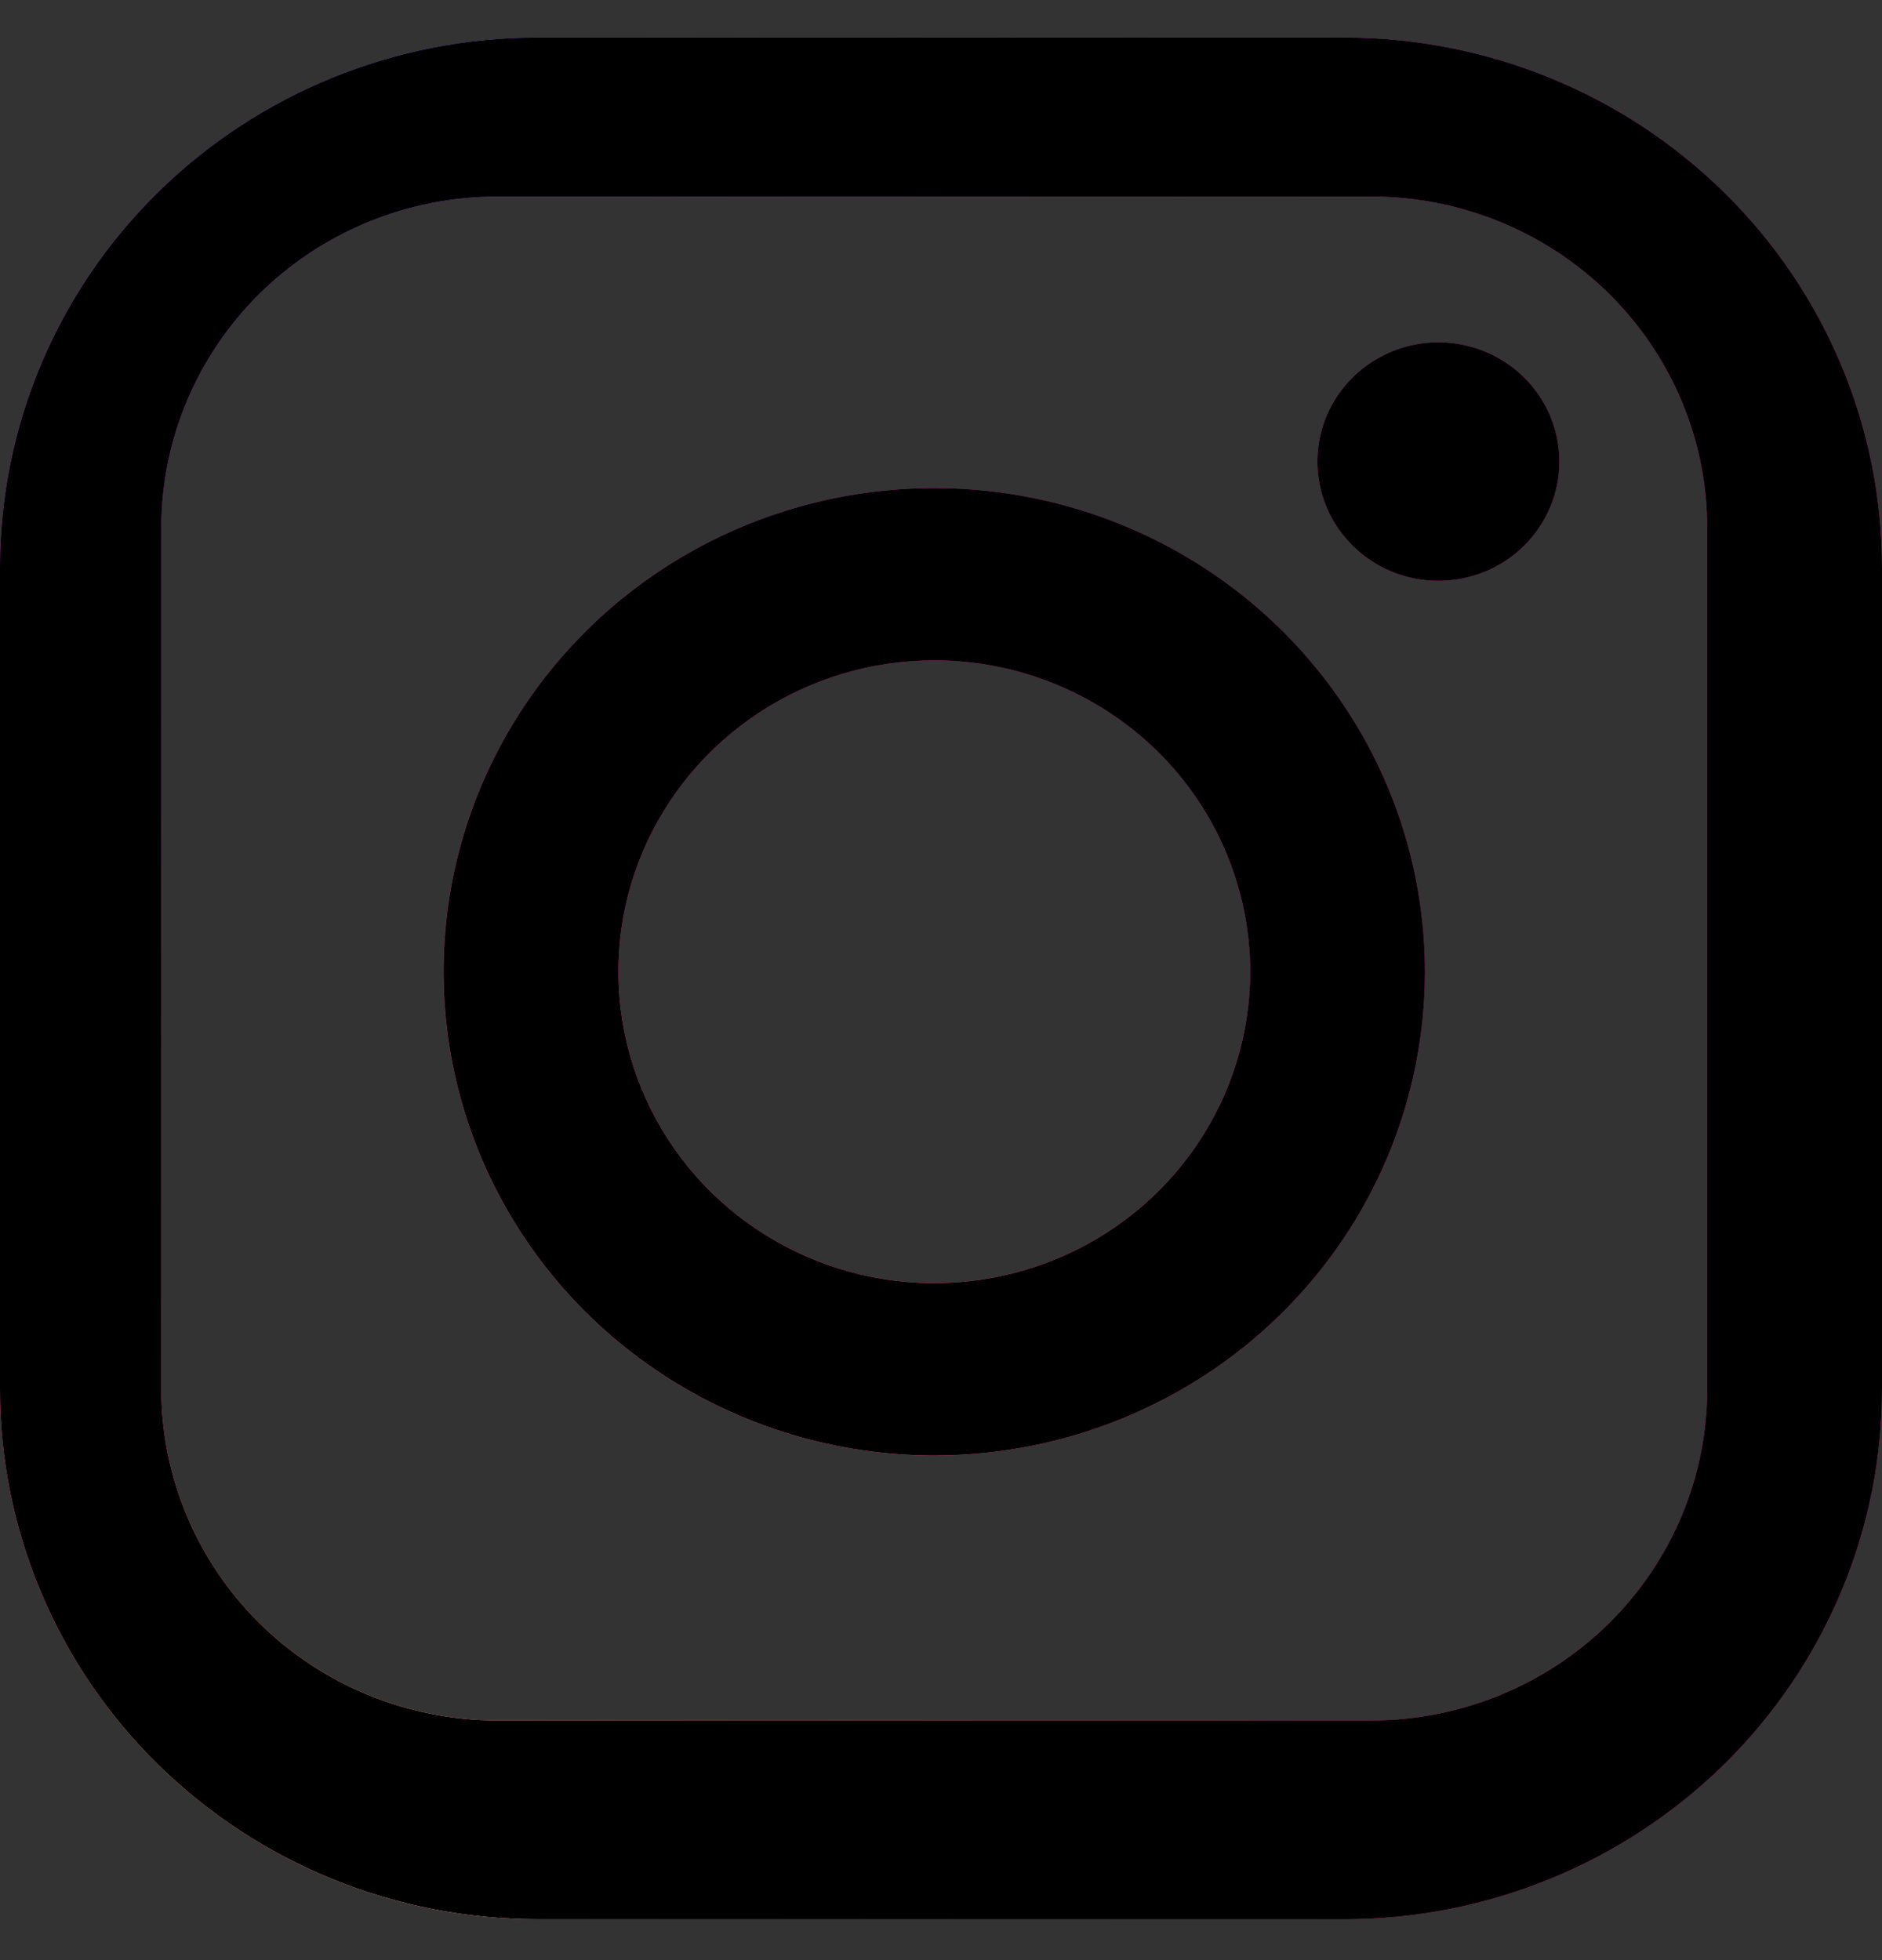 <svg width="24" height="25" viewBox="0 0 24 25" fill="none" xmlns="http://www.w3.org/2000/svg">
<rect x="0" y="0" width="24" height="25" fill="#333333" stroke="none"/>
<path fill-rule="evenodd" clip-rule="evenodd" d="M17.143 24.479H6.857C5.039 24.479 3.294 23.766 2.008 22.498C0.722 21.23 0 19.511 0 17.718V7.239C0 5.446 0.722 3.726 2.008 2.459C3.294 1.191 5.039 0.479 6.857 0.479H17.143C18.962 0.479 20.706 1.191 21.992 2.459C23.278 3.726 24 5.446 24 7.239V17.718C24 18.606 23.823 19.485 23.478 20.305C23.133 21.125 22.628 21.871 21.992 22.498C21.355 23.126 20.599 23.624 19.767 23.964C18.935 24.304 18.043 24.479 17.143 24.479V24.479ZM21.771 6.732C21.771 5.611 21.32 4.537 20.516 3.744C19.712 2.952 18.622 2.507 17.486 2.507H6.343C5.206 2.507 4.116 2.952 3.312 3.744C2.509 4.537 2.057 5.611 2.057 6.732V17.718C2.057 18.839 2.509 19.913 3.312 20.706C4.116 21.498 5.206 21.943 6.343 21.943H17.486C18.622 21.943 19.712 21.498 20.516 20.706C21.32 19.913 21.771 18.839 21.771 17.718V6.732ZM18.343 7.408C18.038 7.408 17.739 7.319 17.486 7.152C17.232 6.985 17.034 6.747 16.917 6.469C16.801 6.191 16.77 5.885 16.83 5.59C16.889 5.295 17.036 5.024 17.252 4.811C17.468 4.599 17.743 4.454 18.042 4.395C18.341 4.336 18.651 4.367 18.933 4.482C19.215 4.597 19.456 4.792 19.626 5.042C19.795 5.292 19.886 5.586 19.886 5.887C19.886 6.29 19.723 6.677 19.434 6.963C19.145 7.248 18.752 7.408 18.343 7.408ZM11.914 18.563C10.677 18.563 9.467 18.201 8.438 17.523C7.409 16.846 6.607 15.882 6.133 14.755C5.66 13.627 5.536 12.387 5.777 11.191C6.019 9.994 6.615 8.895 7.49 8.032C8.365 7.169 9.48 6.582 10.694 6.344C11.907 6.106 13.165 6.228 14.309 6.695C15.452 7.162 16.429 7.952 17.117 8.967C17.805 9.981 18.171 11.174 18.171 12.394C18.171 14.03 17.512 15.599 16.339 16.756C15.165 17.913 13.574 18.563 11.914 18.563V18.563ZM11.914 8.422C11.117 8.422 10.339 8.655 9.676 9.092C9.014 9.528 8.497 10.148 8.192 10.874C7.887 11.6 7.808 12.398 7.963 13.169C8.119 13.939 8.502 14.647 9.066 15.203C9.629 15.758 10.347 16.136 11.128 16.29C11.91 16.443 12.72 16.364 13.456 16.064C14.192 15.763 14.821 15.254 15.264 14.601C15.707 13.947 15.943 13.18 15.943 12.394C15.943 11.341 15.518 10.33 14.763 9.585C14.007 8.841 12.983 8.422 11.914 8.422V8.422Z" fill="#FF20A7"/>
<path fill-rule="evenodd" clip-rule="evenodd" d="M17.143 24.479H6.857C5.039 24.479 3.294 23.766 2.008 22.498C0.722 21.23 0 19.511 0 17.718V7.239C0 5.446 0.722 3.726 2.008 2.459C3.294 1.191 5.039 0.479 6.857 0.479H17.143C18.962 0.479 20.706 1.191 21.992 2.459C23.278 3.726 24 5.446 24 7.239V17.718C24 18.606 23.823 19.485 23.478 20.305C23.133 21.125 22.628 21.871 21.992 22.498C21.355 23.126 20.599 23.624 19.767 23.964C18.935 24.304 18.043 24.479 17.143 24.479V24.479ZM21.771 6.732C21.771 5.611 21.32 4.537 20.516 3.744C19.712 2.952 18.622 2.507 17.486 2.507H6.343C5.206 2.507 4.116 2.952 3.312 3.744C2.509 4.537 2.057 5.611 2.057 6.732V17.718C2.057 18.839 2.509 19.913 3.312 20.706C4.116 21.498 5.206 21.943 6.343 21.943H17.486C18.622 21.943 19.712 21.498 20.516 20.706C21.32 19.913 21.771 18.839 21.771 17.718V6.732ZM18.343 7.408C18.038 7.408 17.739 7.319 17.486 7.152C17.232 6.985 17.034 6.747 16.917 6.469C16.801 6.191 16.77 5.885 16.83 5.59C16.889 5.295 17.036 5.024 17.252 4.811C17.468 4.599 17.743 4.454 18.042 4.395C18.341 4.336 18.651 4.367 18.933 4.482C19.215 4.597 19.456 4.792 19.626 5.042C19.795 5.292 19.886 5.586 19.886 5.887C19.886 6.29 19.723 6.677 19.434 6.963C19.145 7.248 18.752 7.408 18.343 7.408ZM11.914 18.563C10.677 18.563 9.467 18.201 8.438 17.523C7.409 16.846 6.607 15.882 6.133 14.755C5.66 13.627 5.536 12.387 5.777 11.191C6.019 9.994 6.615 8.895 7.49 8.032C8.365 7.169 9.48 6.582 10.694 6.344C11.907 6.106 13.165 6.228 14.309 6.695C15.452 7.162 16.429 7.952 17.117 8.967C17.805 9.981 18.171 11.174 18.171 12.394C18.171 14.03 17.512 15.599 16.339 16.756C15.165 17.913 13.574 18.563 11.914 18.563V18.563ZM11.914 8.422C11.117 8.422 10.339 8.655 9.676 9.092C9.014 9.528 8.497 10.148 8.192 10.874C7.887 11.6 7.808 12.398 7.963 13.169C8.119 13.939 8.502 14.647 9.066 15.203C9.629 15.758 10.347 16.136 11.128 16.29C11.91 16.443 12.72 16.364 13.456 16.064C14.192 15.763 14.821 15.254 15.264 14.601C15.707 13.947 15.943 13.18 15.943 12.394C15.943 11.341 15.518 10.33 14.763 9.585C14.007 8.841 12.983 8.422 11.914 8.422V8.422Z" fill="url(#paint0_radial_1662_4097)"/>
<path fill-rule="evenodd" clip-rule="evenodd" d="M17.143 24.479H6.857C5.039 24.479 3.294 23.766 2.008 22.498C0.722 21.23 0 19.511 0 17.718V7.239C0 5.446 0.722 3.726 2.008 2.459C3.294 1.191 5.039 0.479 6.857 0.479H17.143C18.962 0.479 20.706 1.191 21.992 2.459C23.278 3.726 24 5.446 24 7.239V17.718C24 18.606 23.823 19.485 23.478 20.305C23.133 21.125 22.628 21.871 21.992 22.498C21.355 23.126 20.599 23.624 19.767 23.964C18.935 24.304 18.043 24.479 17.143 24.479V24.479ZM21.771 6.732C21.771 5.611 21.32 4.537 20.516 3.744C19.712 2.952 18.622 2.507 17.486 2.507H6.343C5.206 2.507 4.116 2.952 3.312 3.744C2.509 4.537 2.057 5.611 2.057 6.732V17.718C2.057 18.839 2.509 19.913 3.312 20.706C4.116 21.498 5.206 21.943 6.343 21.943H17.486C18.622 21.943 19.712 21.498 20.516 20.706C21.32 19.913 21.771 18.839 21.771 17.718V6.732ZM18.343 7.408C18.038 7.408 17.739 7.319 17.486 7.152C17.232 6.985 17.034 6.747 16.917 6.469C16.801 6.191 16.77 5.885 16.83 5.59C16.889 5.295 17.036 5.024 17.252 4.811C17.468 4.599 17.743 4.454 18.042 4.395C18.341 4.336 18.651 4.367 18.933 4.482C19.215 4.597 19.456 4.792 19.626 5.042C19.795 5.292 19.886 5.586 19.886 5.887C19.886 6.29 19.723 6.677 19.434 6.963C19.145 7.248 18.752 7.408 18.343 7.408ZM11.914 18.563C10.677 18.563 9.467 18.201 8.438 17.523C7.409 16.846 6.607 15.882 6.133 14.755C5.66 13.627 5.536 12.387 5.777 11.191C6.019 9.994 6.615 8.895 7.49 8.032C8.365 7.169 9.48 6.582 10.694 6.344C11.907 6.106 13.165 6.228 14.309 6.695C15.452 7.162 16.429 7.952 17.117 8.967C17.805 9.981 18.171 11.174 18.171 12.394C18.171 14.03 17.512 15.599 16.339 16.756C15.165 17.913 13.574 18.563 11.914 18.563V18.563ZM11.914 8.422C11.117 8.422 10.339 8.655 9.676 9.092C9.014 9.528 8.497 10.148 8.192 10.874C7.887 11.6 7.808 12.398 7.963 13.169C8.119 13.939 8.502 14.647 9.066 15.203C9.629 15.758 10.347 16.136 11.128 16.29C11.91 16.443 12.72 16.364 13.456 16.064C14.192 15.763 14.821 15.254 15.264 14.601C15.707 13.947 15.943 13.18 15.943 12.394C15.943 11.341 15.518 10.33 14.763 9.585C14.007 8.841 12.983 8.422 11.914 8.422V8.422Z" fill="url(#paint1_radial_1662_4097)"/>
<path fill-rule="evenodd" clip-rule="evenodd" d="M17.143 24.479H6.857C5.039 24.479 3.294 23.766 2.008 22.498C0.722 21.23 0 19.511 0 17.718V7.239C0 5.446 0.722 3.726 2.008 2.459C3.294 1.191 5.039 0.479 6.857 0.479H17.143C18.962 0.479 20.706 1.191 21.992 2.459C23.278 3.726 24 5.446 24 7.239V17.718C24 18.606 23.823 19.485 23.478 20.305C23.133 21.125 22.628 21.871 21.992 22.498C21.355 23.126 20.599 23.624 19.767 23.964C18.935 24.304 18.043 24.479 17.143 24.479V24.479ZM21.771 6.732C21.771 5.611 21.32 4.537 20.516 3.744C19.712 2.952 18.622 2.507 17.486 2.507H6.343C5.206 2.507 4.116 2.952 3.312 3.744C2.509 4.537 2.057 5.611 2.057 6.732V17.718C2.057 18.839 2.509 19.913 3.312 20.706C4.116 21.498 5.206 21.943 6.343 21.943H17.486C18.622 21.943 19.712 21.498 20.516 20.706C21.32 19.913 21.771 18.839 21.771 17.718V6.732ZM18.343 7.408C18.038 7.408 17.739 7.319 17.486 7.152C17.232 6.985 17.034 6.747 16.917 6.469C16.801 6.191 16.77 5.885 16.83 5.59C16.889 5.295 17.036 5.024 17.252 4.811C17.468 4.599 17.743 4.454 18.042 4.395C18.341 4.336 18.651 4.367 18.933 4.482C19.215 4.597 19.456 4.792 19.626 5.042C19.795 5.292 19.886 5.586 19.886 5.887C19.886 6.29 19.723 6.677 19.434 6.963C19.145 7.248 18.752 7.408 18.343 7.408ZM11.914 18.563C10.677 18.563 9.467 18.201 8.438 17.523C7.409 16.846 6.607 15.882 6.133 14.755C5.66 13.627 5.536 12.387 5.777 11.191C6.019 9.994 6.615 8.895 7.49 8.032C8.365 7.169 9.48 6.582 10.694 6.344C11.907 6.106 13.165 6.228 14.309 6.695C15.452 7.162 16.429 7.952 17.117 8.967C17.805 9.981 18.171 11.174 18.171 12.394C18.171 14.03 17.512 15.599 16.339 16.756C15.165 17.913 13.574 18.563 11.914 18.563V18.563ZM11.914 8.422C11.117 8.422 10.339 8.655 9.676 9.092C9.014 9.528 8.497 10.148 8.192 10.874C7.887 11.6 7.808 12.398 7.963 13.169C8.119 13.939 8.502 14.647 9.066 15.203C9.629 15.758 10.347 16.136 11.128 16.29C11.91 16.443 12.72 16.364 13.456 16.064C14.192 15.763 14.821 15.254 15.264 14.601C15.707 13.947 15.943 13.18 15.943 12.394C15.943 11.341 15.518 10.33 14.763 9.585C14.007 8.841 12.983 8.422 11.914 8.422V8.422Z" fill="black"/>
<defs>
<radialGradient id="paint0_radial_1662_4097" cx="0" cy="0" r="1" gradientUnits="userSpaceOnUse" gradientTransform="translate(6 23.729) rotate(106.302) scale(16.566)">
<stop stop-color="#FFFCB2"/>
<stop offset="0.234" stop-color="#FFB21C" stop-opacity="0.818"/>
<stop offset="1" stop-color="#FF24BE" stop-opacity="0"/>
</radialGradient>
<radialGradient id="paint1_radial_1662_4097" cx="0" cy="0" r="1" gradientUnits="userSpaceOnUse" gradientTransform="translate(5.7 0.479) rotate(75.303) scale(9.46 22.183)">
<stop stop-color="#2E62DF"/>
<stop offset="1" stop-color="#6E48D8" stop-opacity="0"/>
</radialGradient>
</defs>
</svg>
